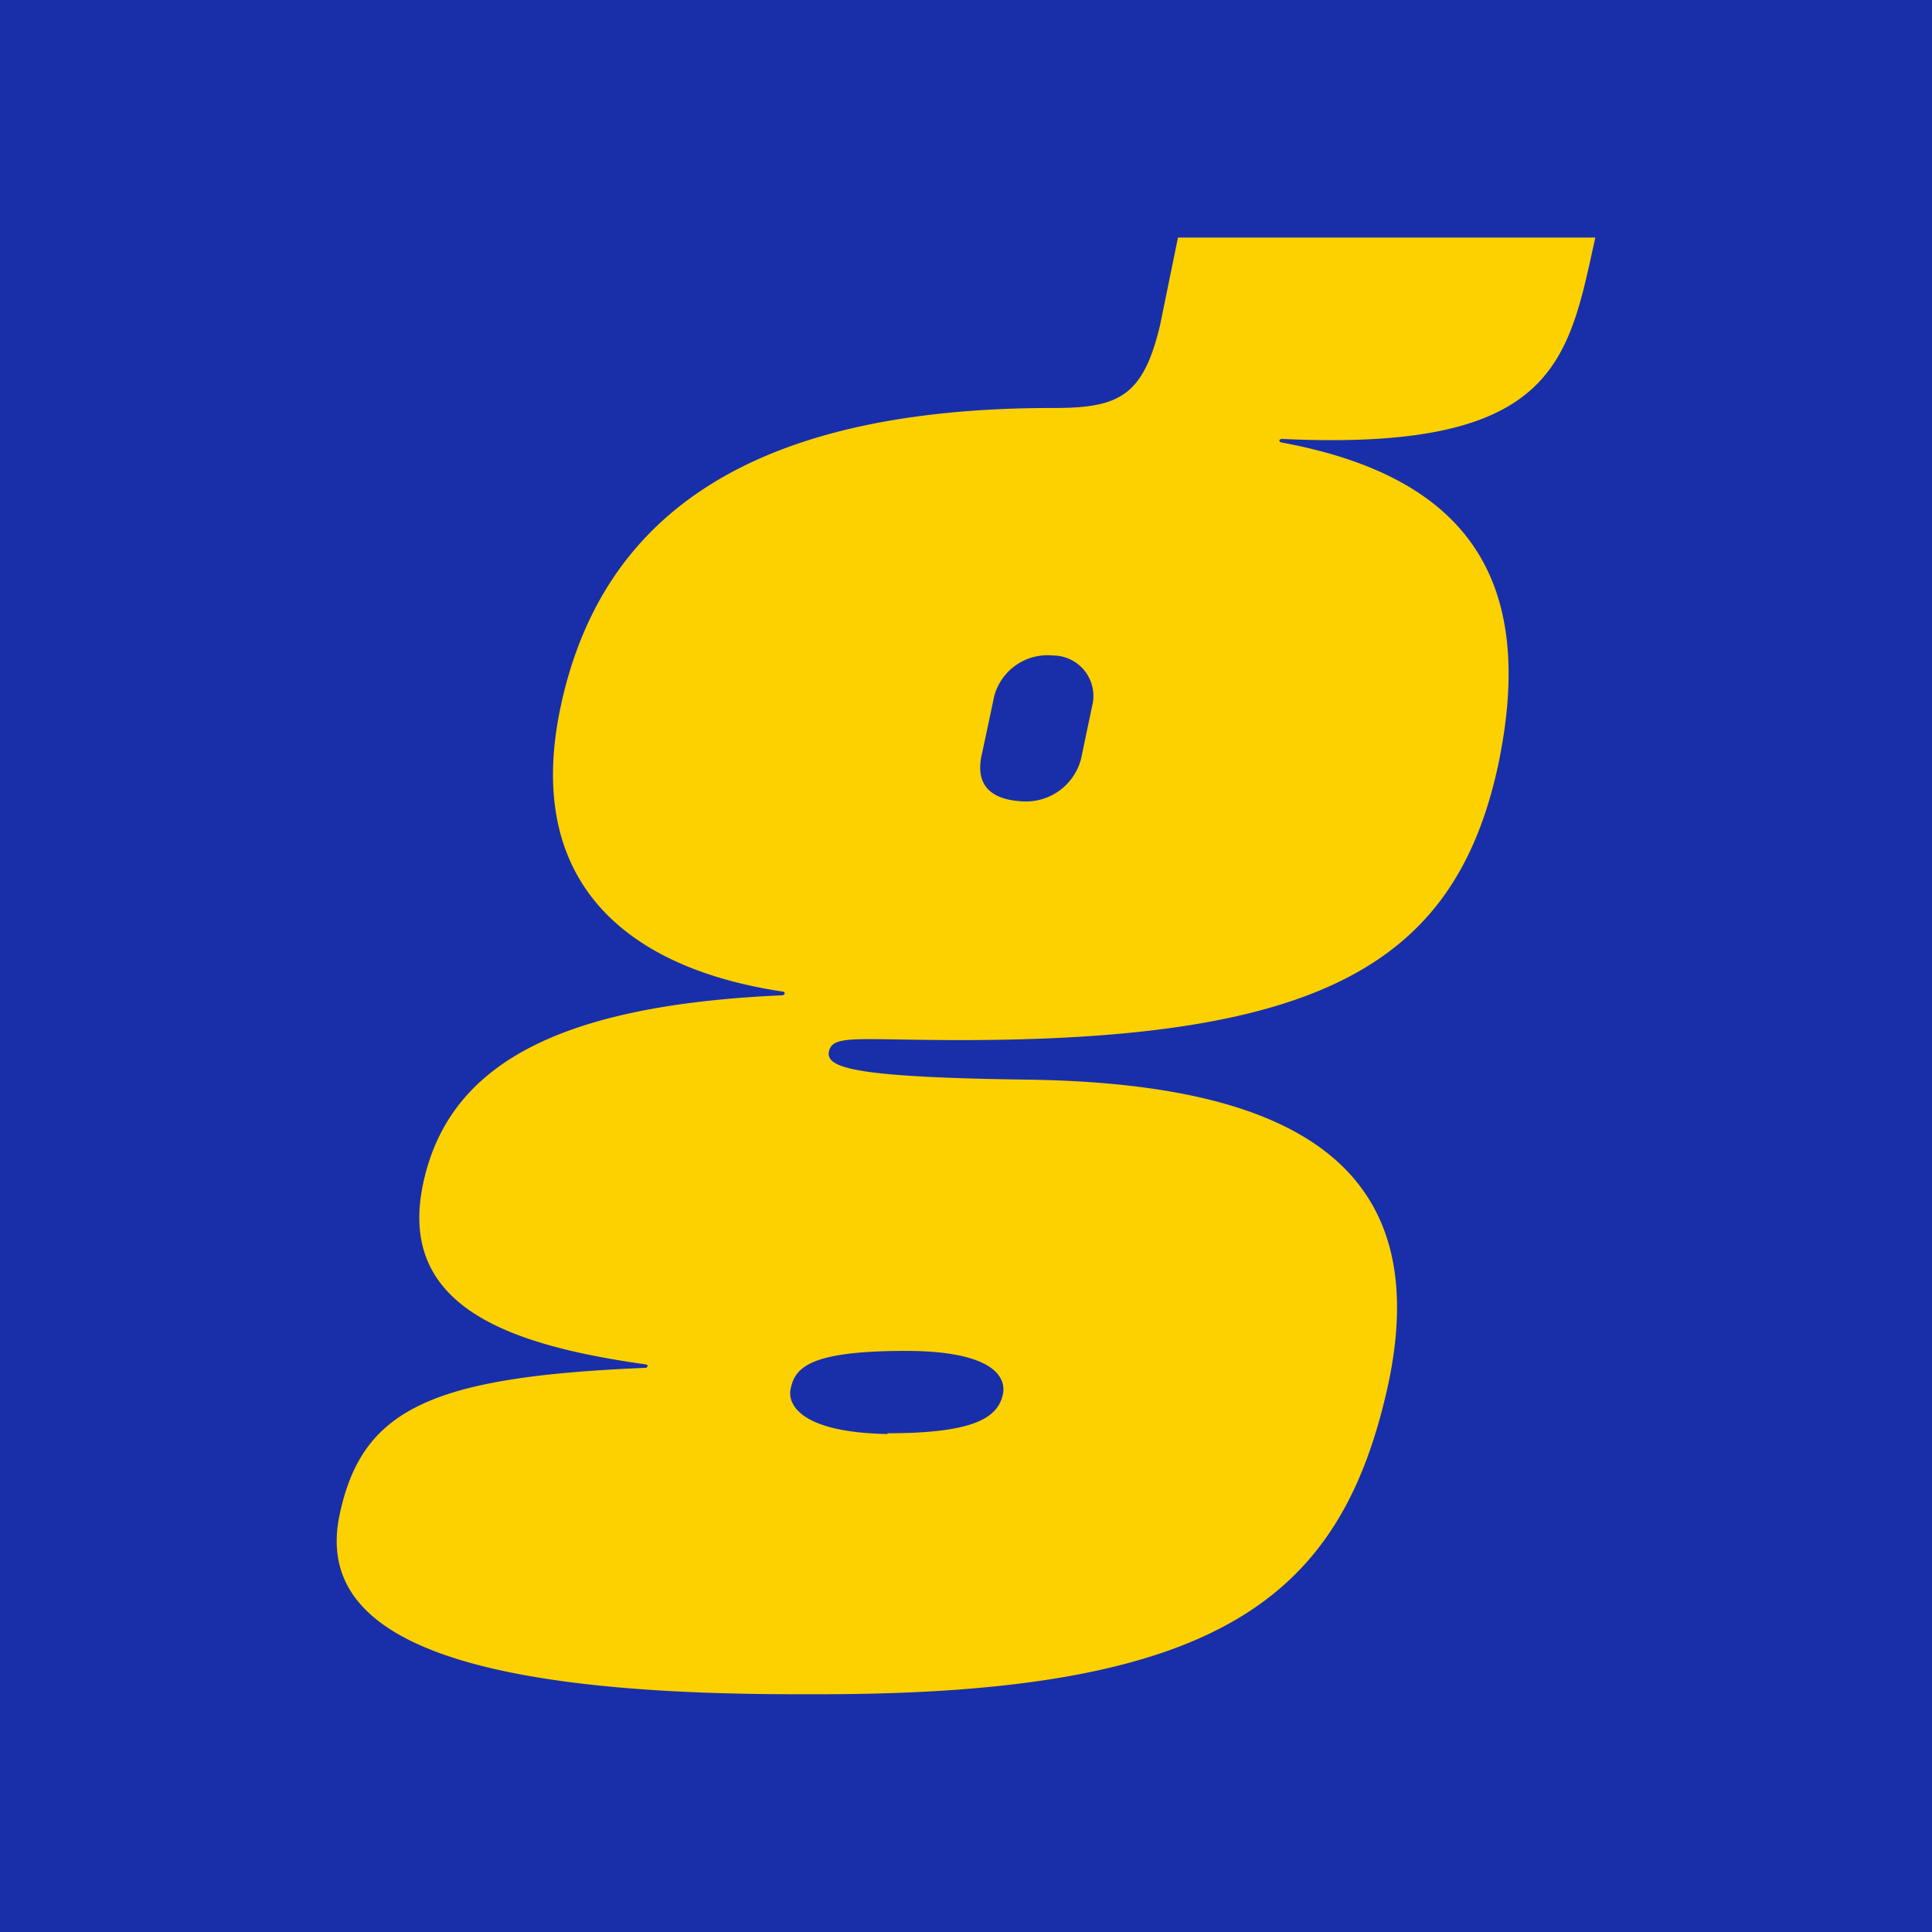 <?xml version="1.0" encoding="UTF-8"?> <svg xmlns="http://www.w3.org/2000/svg" viewBox="0 0 99.21 99.21"><defs><style>.cls-1{fill:#192fa9;}.cls-2{fill:#fdd100;}</style></defs><title>Ресурс 1</title><g id="Слой_2" data-name="Слой 2"><g id="Слой_1-2" data-name="Слой 1"><rect class="cls-1" width="99.21" height="99.21"></rect><path class="cls-2" d="M42.13,87H40.85c-18.21,0-24.66-3.32-23.41-9.22,1.15-5.42,4.66-7.08,15.7-7.54.11,0,.19-.16,0-.18-7.09-1-12.75-3-11.41-9.29S29,51.61,40.15,51.11c.16,0,.2-.17.05-.19C32,49.69,26.9,45.16,28.79,36.29c2.13-10,10-15.34,25.29-15.34h.08c3.34,0,4.55-.65,5.41-4.25l.92-4.5H81.92c-1.4,6.35-2,11-16.07,10.34-.2,0-.21.16,0,.19,9.46,1.76,13.11,7,11.07,16.61C74.7,49.53,67.75,53.4,49.36,53.41c-5.33,0-6.59-.3-6.79.57s1.34,1.34,10.17,1.46c13.71.19,21,4.42,18.52,15.77C68.85,82,62.68,87,42.13,87ZM45.56,73.6c4.52,0,5.68-.82,5.94-2,.18-.85-.44-2.23-5-2.23-5.06,0-5.7.91-5.91,2-.11.62.29,2.18,5,2.27Zm10-34.85s.23-1.11.56-2.67a2.08,2.08,0,0,0-2.06-2.42A2.83,2.83,0,0,0,51,36c-.23,1.1-.57,2.68-.57,2.68-.52,2.15,1.19,2.42,2.06,2.47A2.92,2.92,0,0,0,55.56,38.75Z"></path></g></g></svg> 